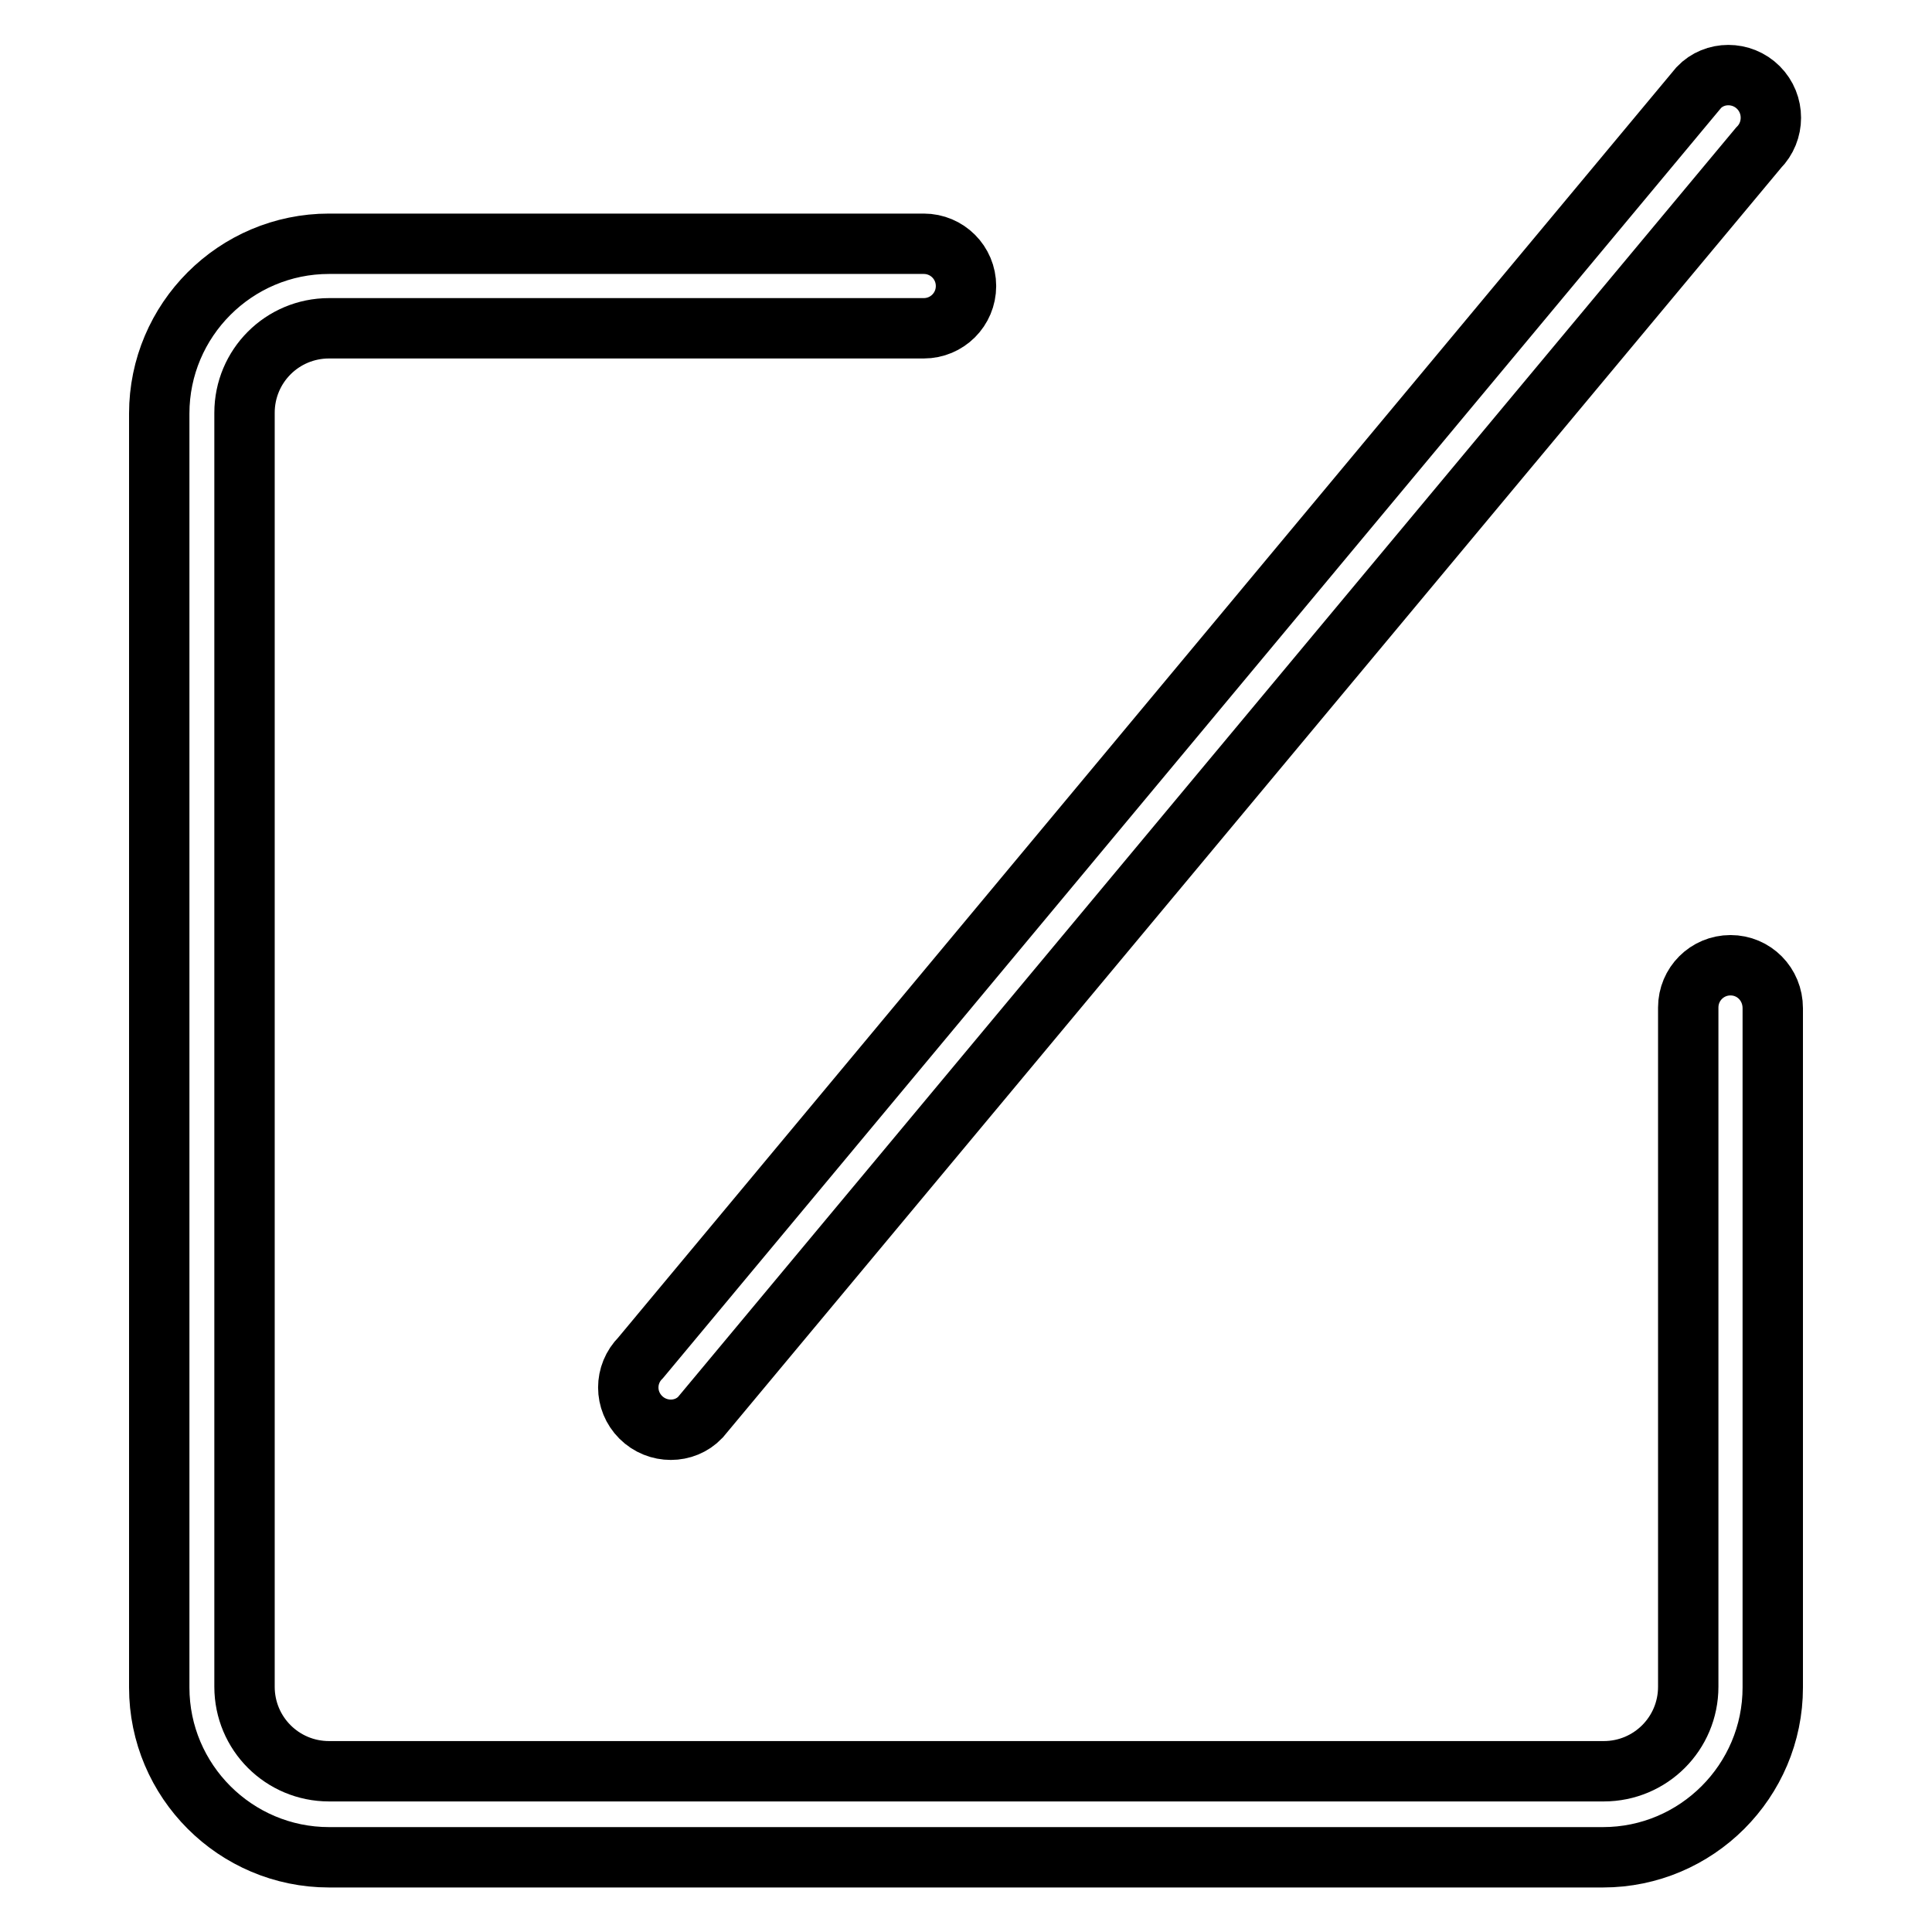 <?xml version="1.0" encoding="utf-8"?>
<!-- Svg Vector Icons : http://www.onlinewebfonts.com/icon -->
<!DOCTYPE svg PUBLIC "-//W3C//DTD SVG 1.1//EN" "http://www.w3.org/Graphics/SVG/1.1/DTD/svg11.dtd">
<svg version="1.1" xmlns="http://www.w3.org/2000/svg" xmlns:xlink="http://www.w3.org/1999/xlink" x="0px" y="0px" viewBox="0 0 256 256" enable-background="new 0 0 256 256" xml:space="preserve">
<g><g><path stroke-width="8" fill-opacity="0" stroke="#000000"  d="M84.9,187.8c2.2,2.2,5.8,2.2,7.9,0L233,19.6c2.2-2.2,2.2-5.8,0-8c-2.2-2.2-5.8-2.2-7.9,0L84.9,179.9C82.7,182.1,82.7,185.6,84.9,187.8z M229.3,127.9c-3.1,0-5.6,2.5-5.6,5.6v90c0,6.2-5,11.2-11.2,11.2H43.6c-6.2,0-11.2-5-11.2-11.2V54.7c0-6.2,5-11.2,11.2-11.2h78.8c3.1,0,5.6-2.5,5.6-5.6c0-3.1-2.5-5.6-5.6-5.6H43.6c-12.4,0-22.5,10.1-22.5,22.5v168.8c0,12.4,10.1,22.5,22.5,22.5h168.8c12.4,0,22.5-10.1,22.5-22.5v-90C234.9,130.4,232.4,127.9,229.3,127.9z"/></g></g>
</svg>